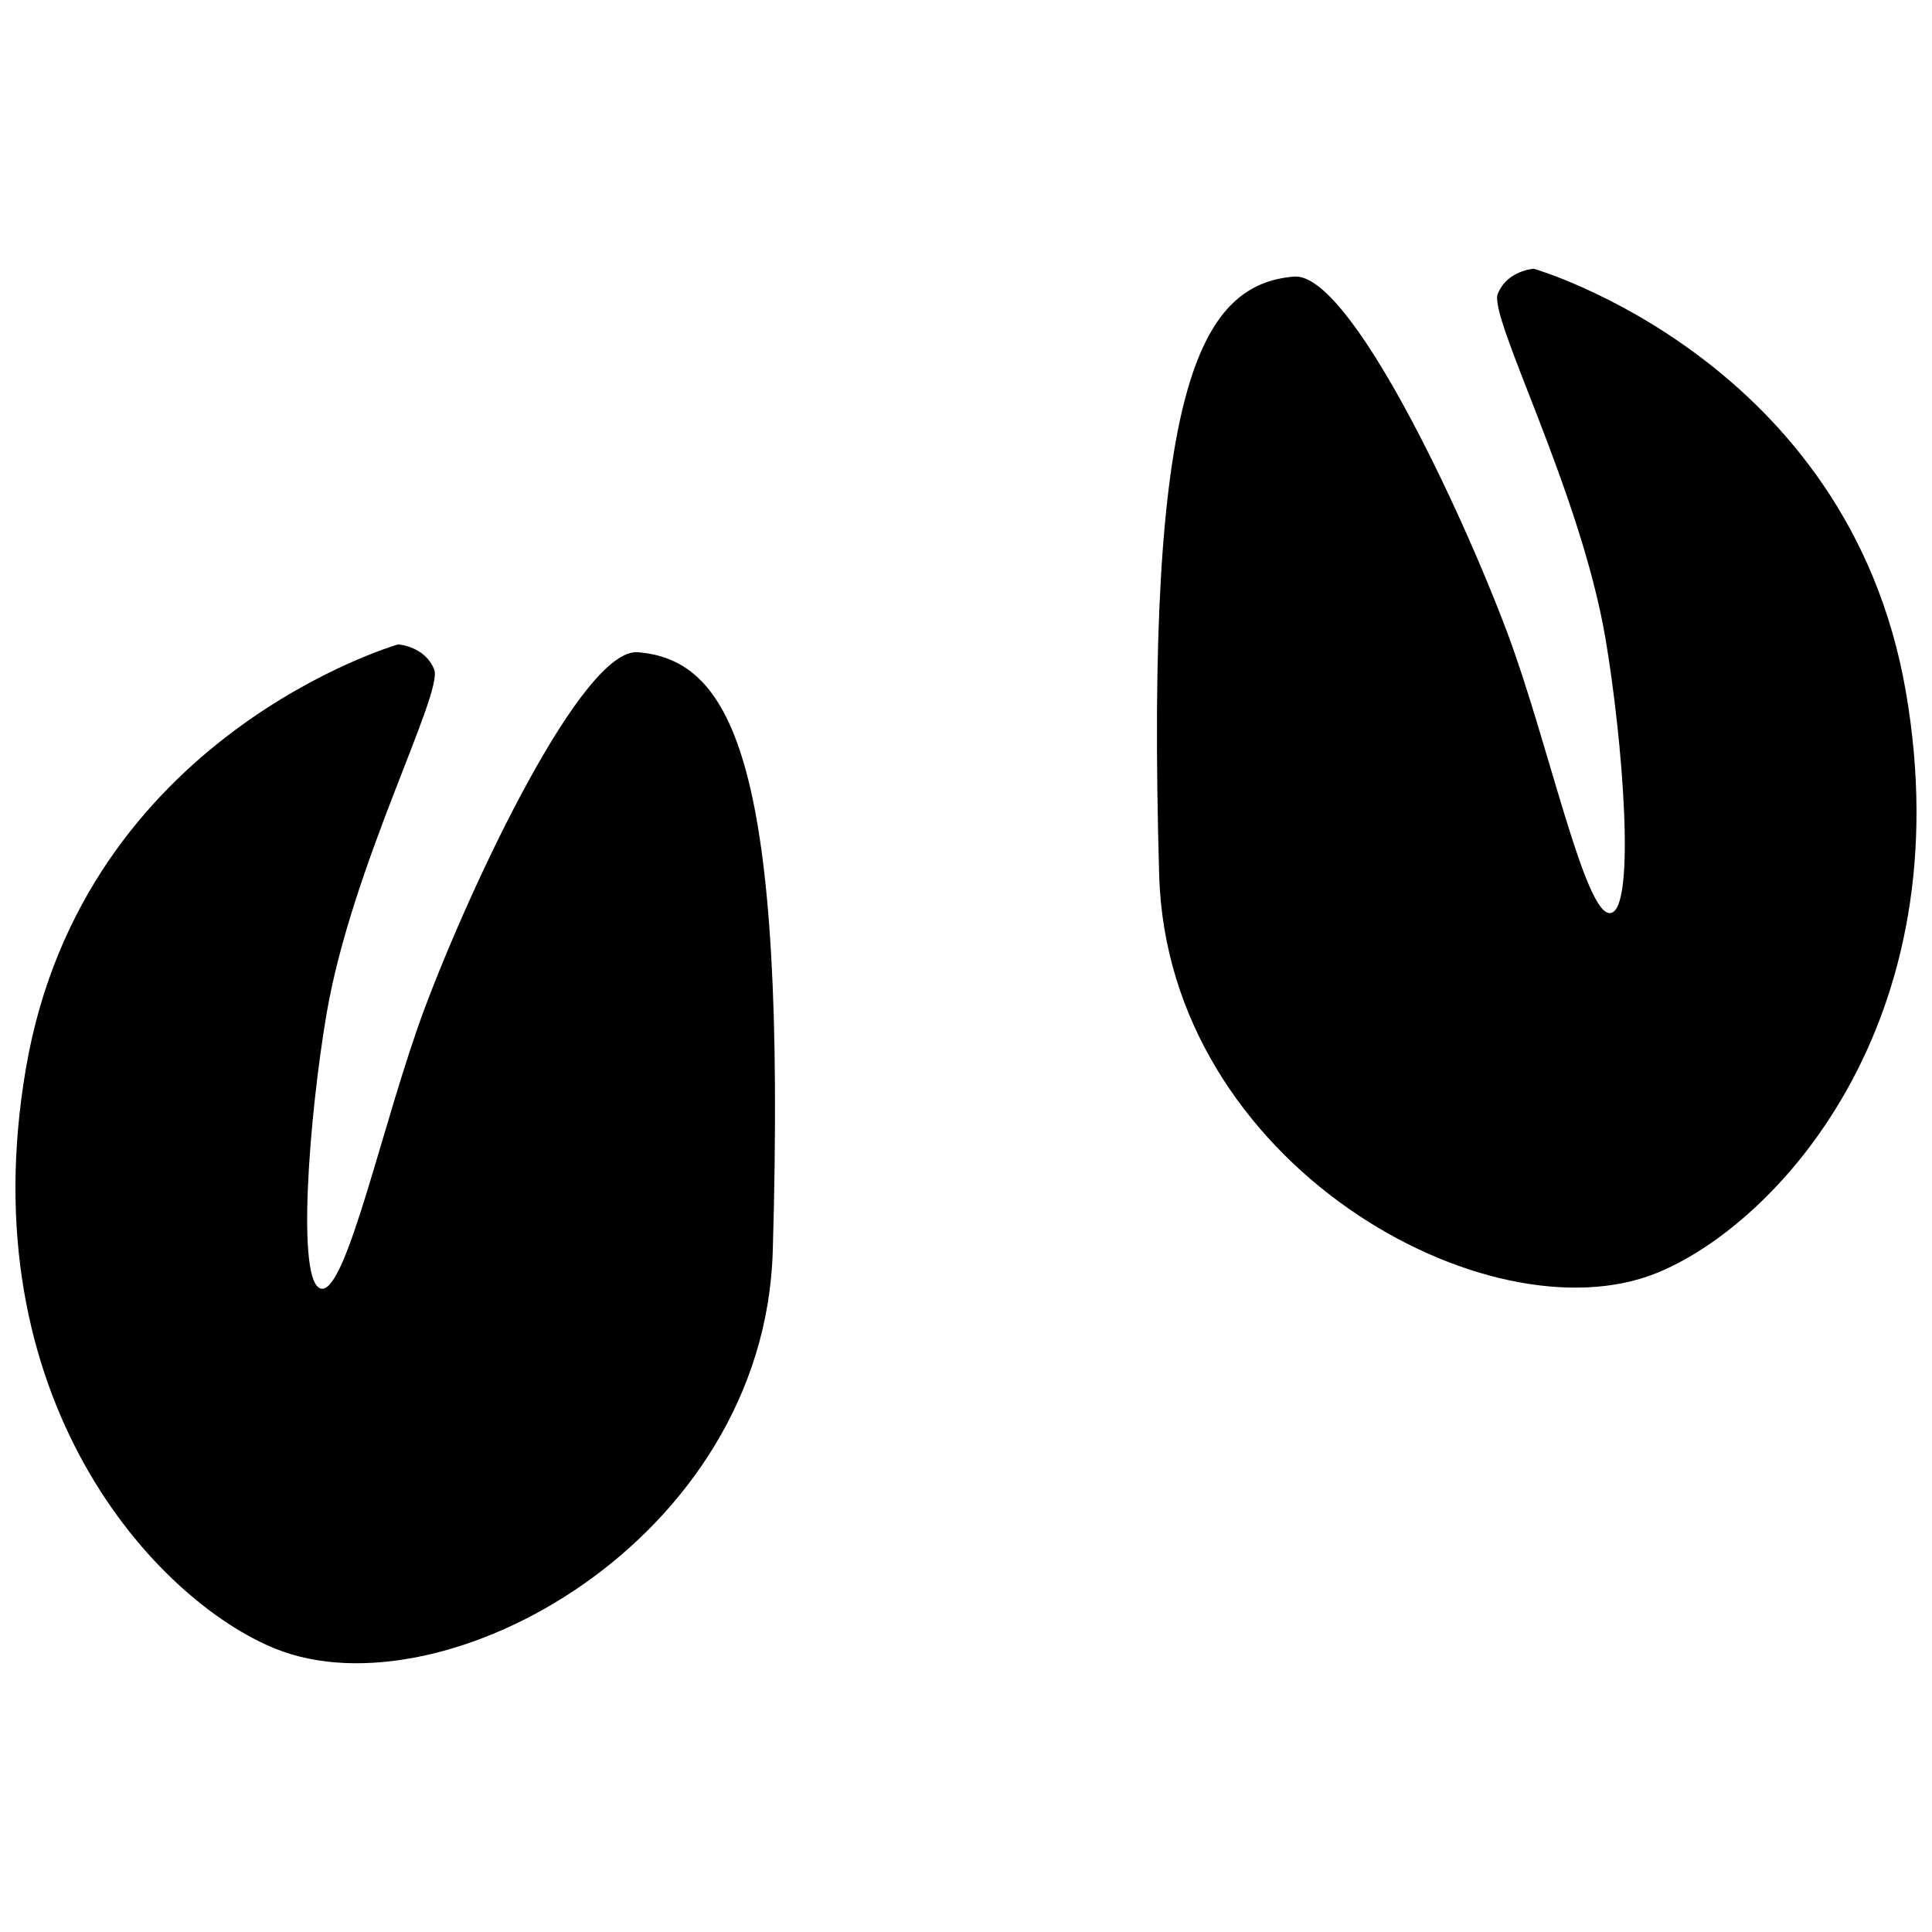 <?xml version="1.0" encoding="UTF-8"?>
<!-- Uploaded to: ICON Repo, www.iconrepo.com, Generator: ICON Repo Mixer Tools -->
<svg width="800px" height="800px" version="1.1" viewBox="144 144 512 512" xmlns="http://www.w3.org/2000/svg">
 <defs>
  <clipPath id="b">
   <path d="m148.09 314h201.91v271h-201.91z"/>
  </clipPath>
  <clipPath id="a">
   <path d="m450 215h201.9v271h-201.9z"/>
  </clipPath>
 </defs>
 <g>
  <g clip-path="url(#b)">
   <path d="m348.79 475.54c-2.231 76.66-87.242 123.38-131.8 105.39-31.57-12.746-81.309-66.059-66.062-154.14 15.246-88.086 98.578-112.02 98.578-112.02s7.062 0.418 9.559 6.648c2.492 6.227-21.812 51.926-28.52 91.246-4.559 26.727-8.168 71.715-1.395 72.848 6.773 1.133 16.43-45.051 27.418-74.363 12.465-33.234 41.82-95.508 56.496-94.301 25.348 2.074 39.473 30.32 35.73 158.7z"/>
  </g>
  <g clip-path="url(#a)">
   <path d="m451.2 375.99c2.231 76.664 87.242 123.39 131.8 105.39 31.57-12.75 81.309-66.062 66.062-154.14-15.246-88.086-98.578-112.02-98.578-112.02s-7.062 0.418-9.555 6.644c-2.492 6.231 21.812 51.934 28.52 91.254 4.555 26.727 8.168 71.715 1.395 72.848-6.777 1.129-16.43-45.059-27.418-74.363-12.465-33.238-41.82-95.508-56.496-94.305-25.348 2.078-39.473 30.324-35.734 158.69z"/>
  </g>
 </g>
</svg>